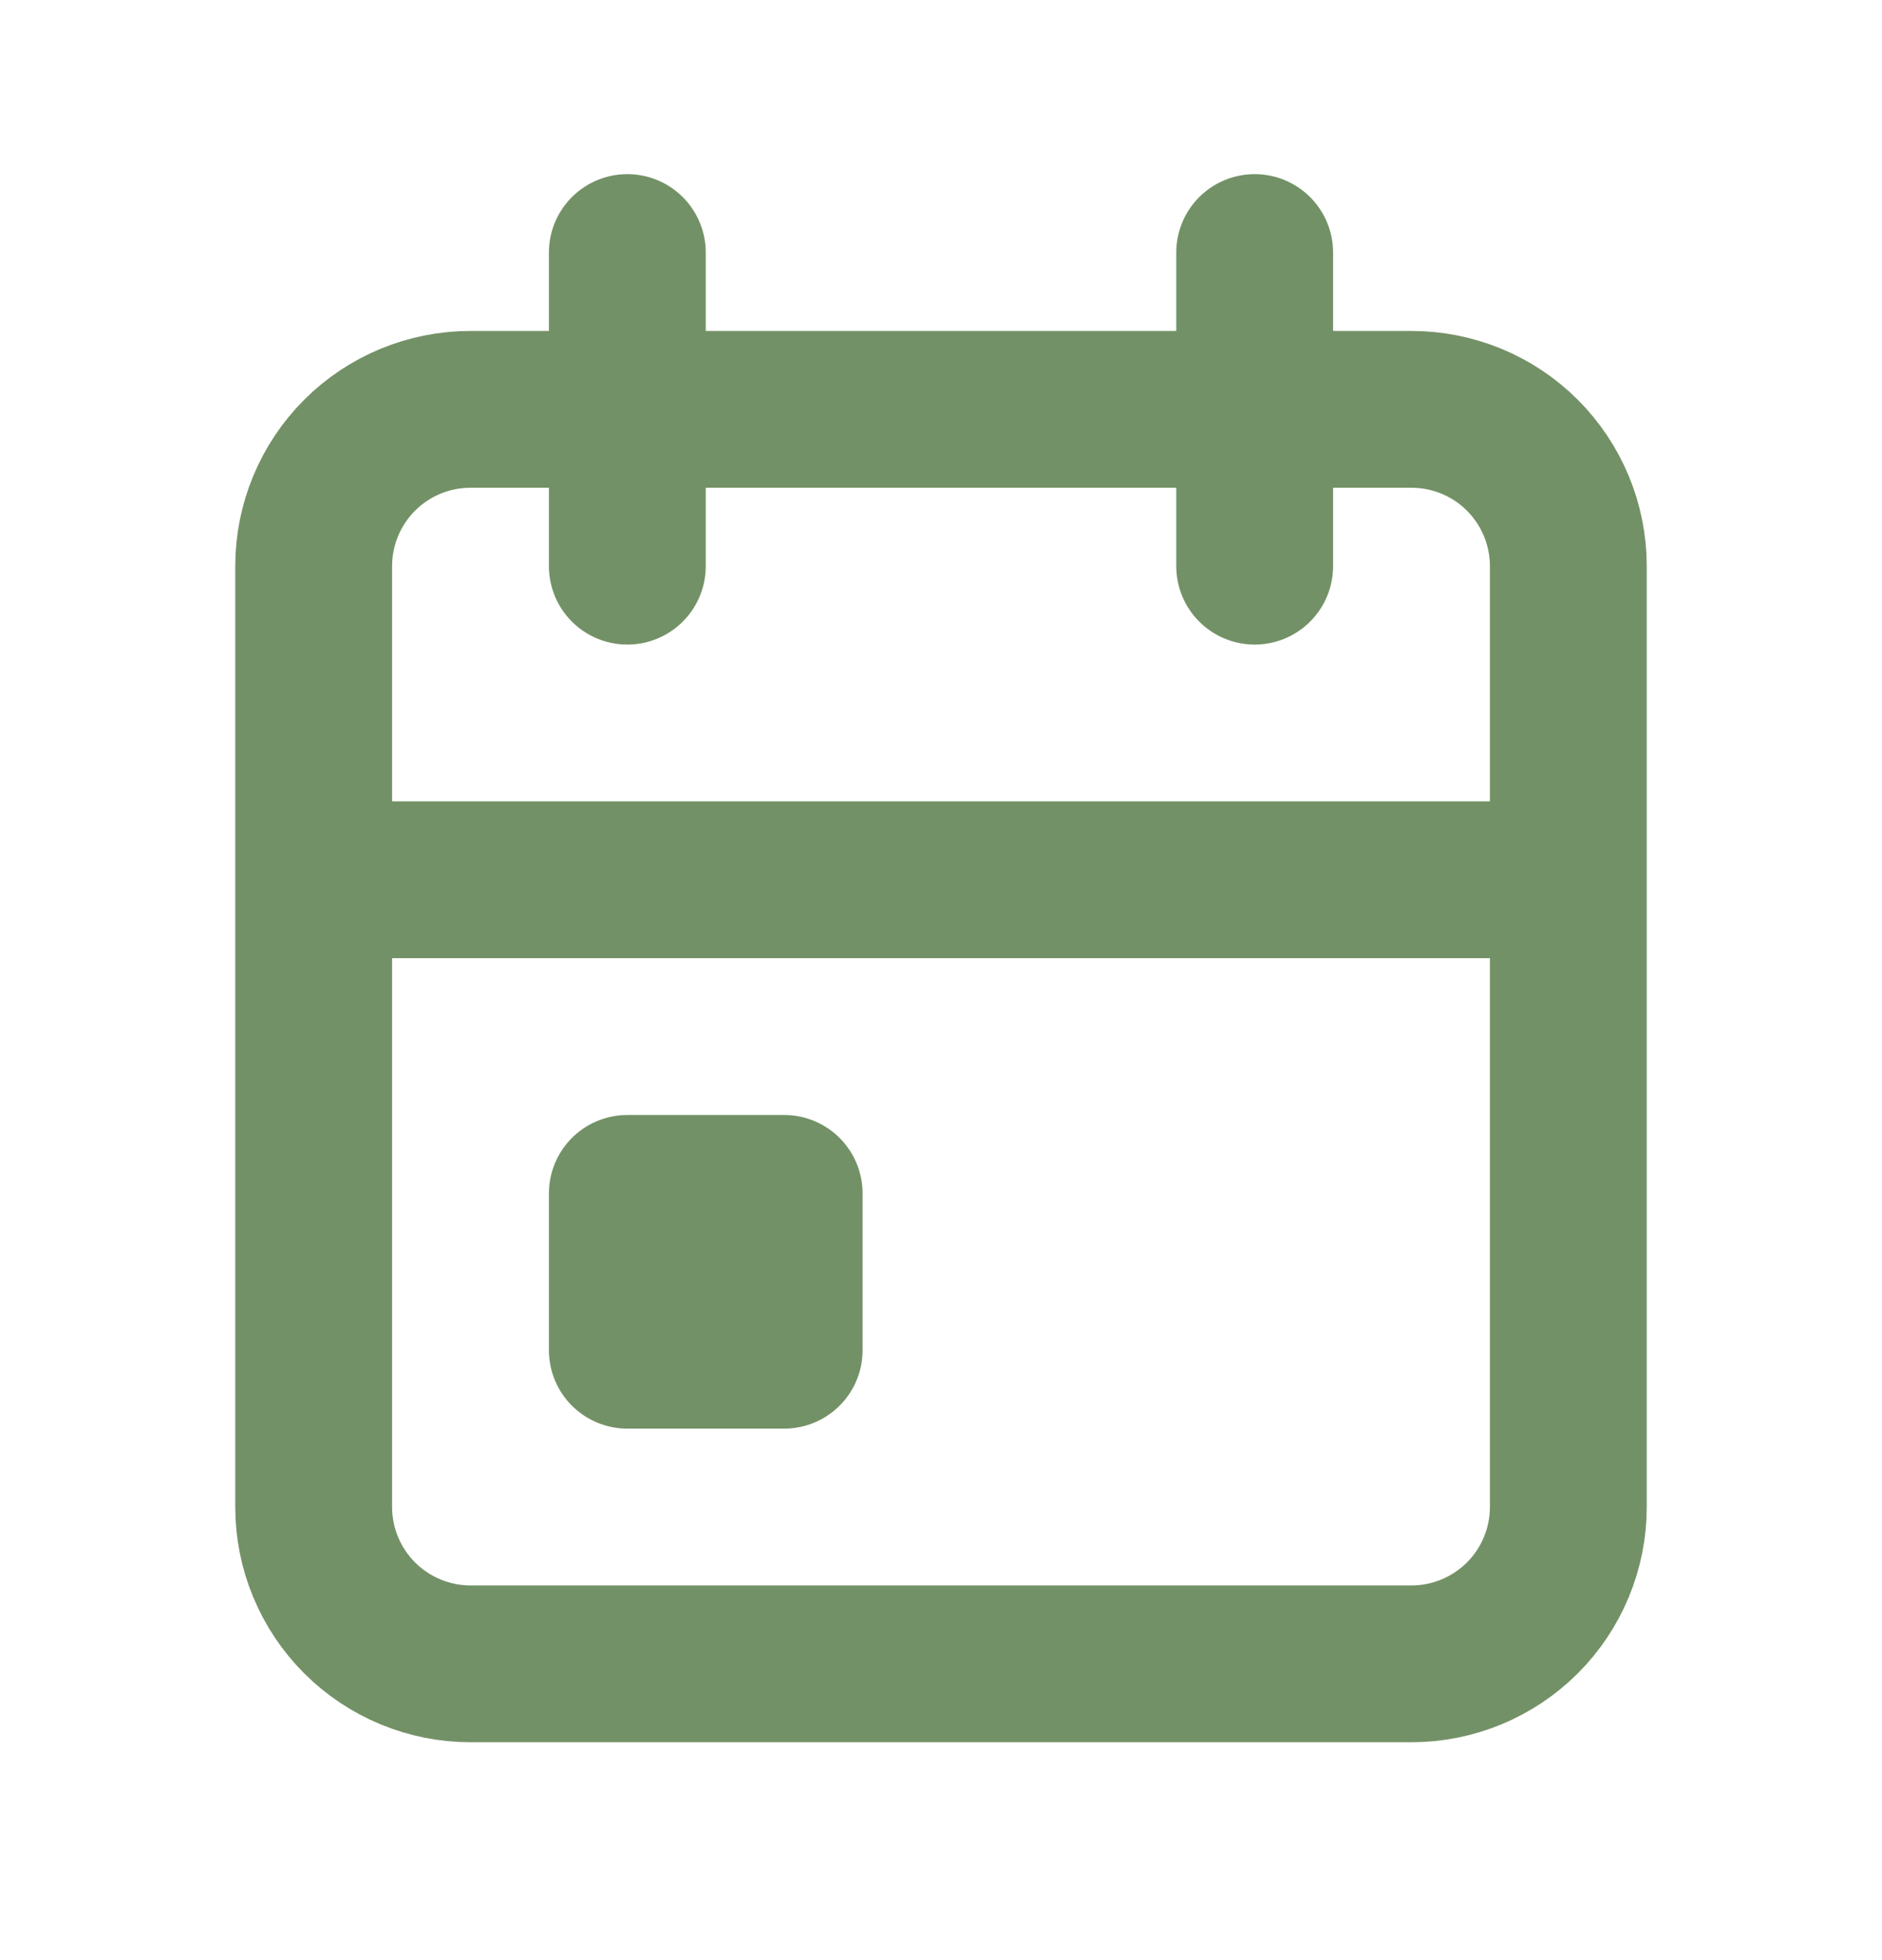 <svg width="24" height="25" viewBox="0 0 24 25" fill="none" xmlns="http://www.w3.org/2000/svg">
<path d="M16 3.221V7.221M8 3.221V7.221M4 11.221H20M4 7.221C4 6.69 4.211 6.182 4.586 5.806C4.961 5.431 5.47 5.221 6 5.221H18C18.53 5.221 19.039 5.431 19.414 5.806C19.789 6.182 20 6.69 20 7.221V19.221C20 19.751 19.789 20.26 19.414 20.635C19.039 21.01 18.53 21.221 18 21.221H6C5.47 21.221 4.961 21.01 4.586 20.635C4.211 20.26 4 19.751 4 19.221V7.221ZM8 15.221H10V17.221H8V15.221Z" stroke="#739166" stroke-width="2" stroke-linecap="round" stroke-linejoin="round"/>
</svg>

